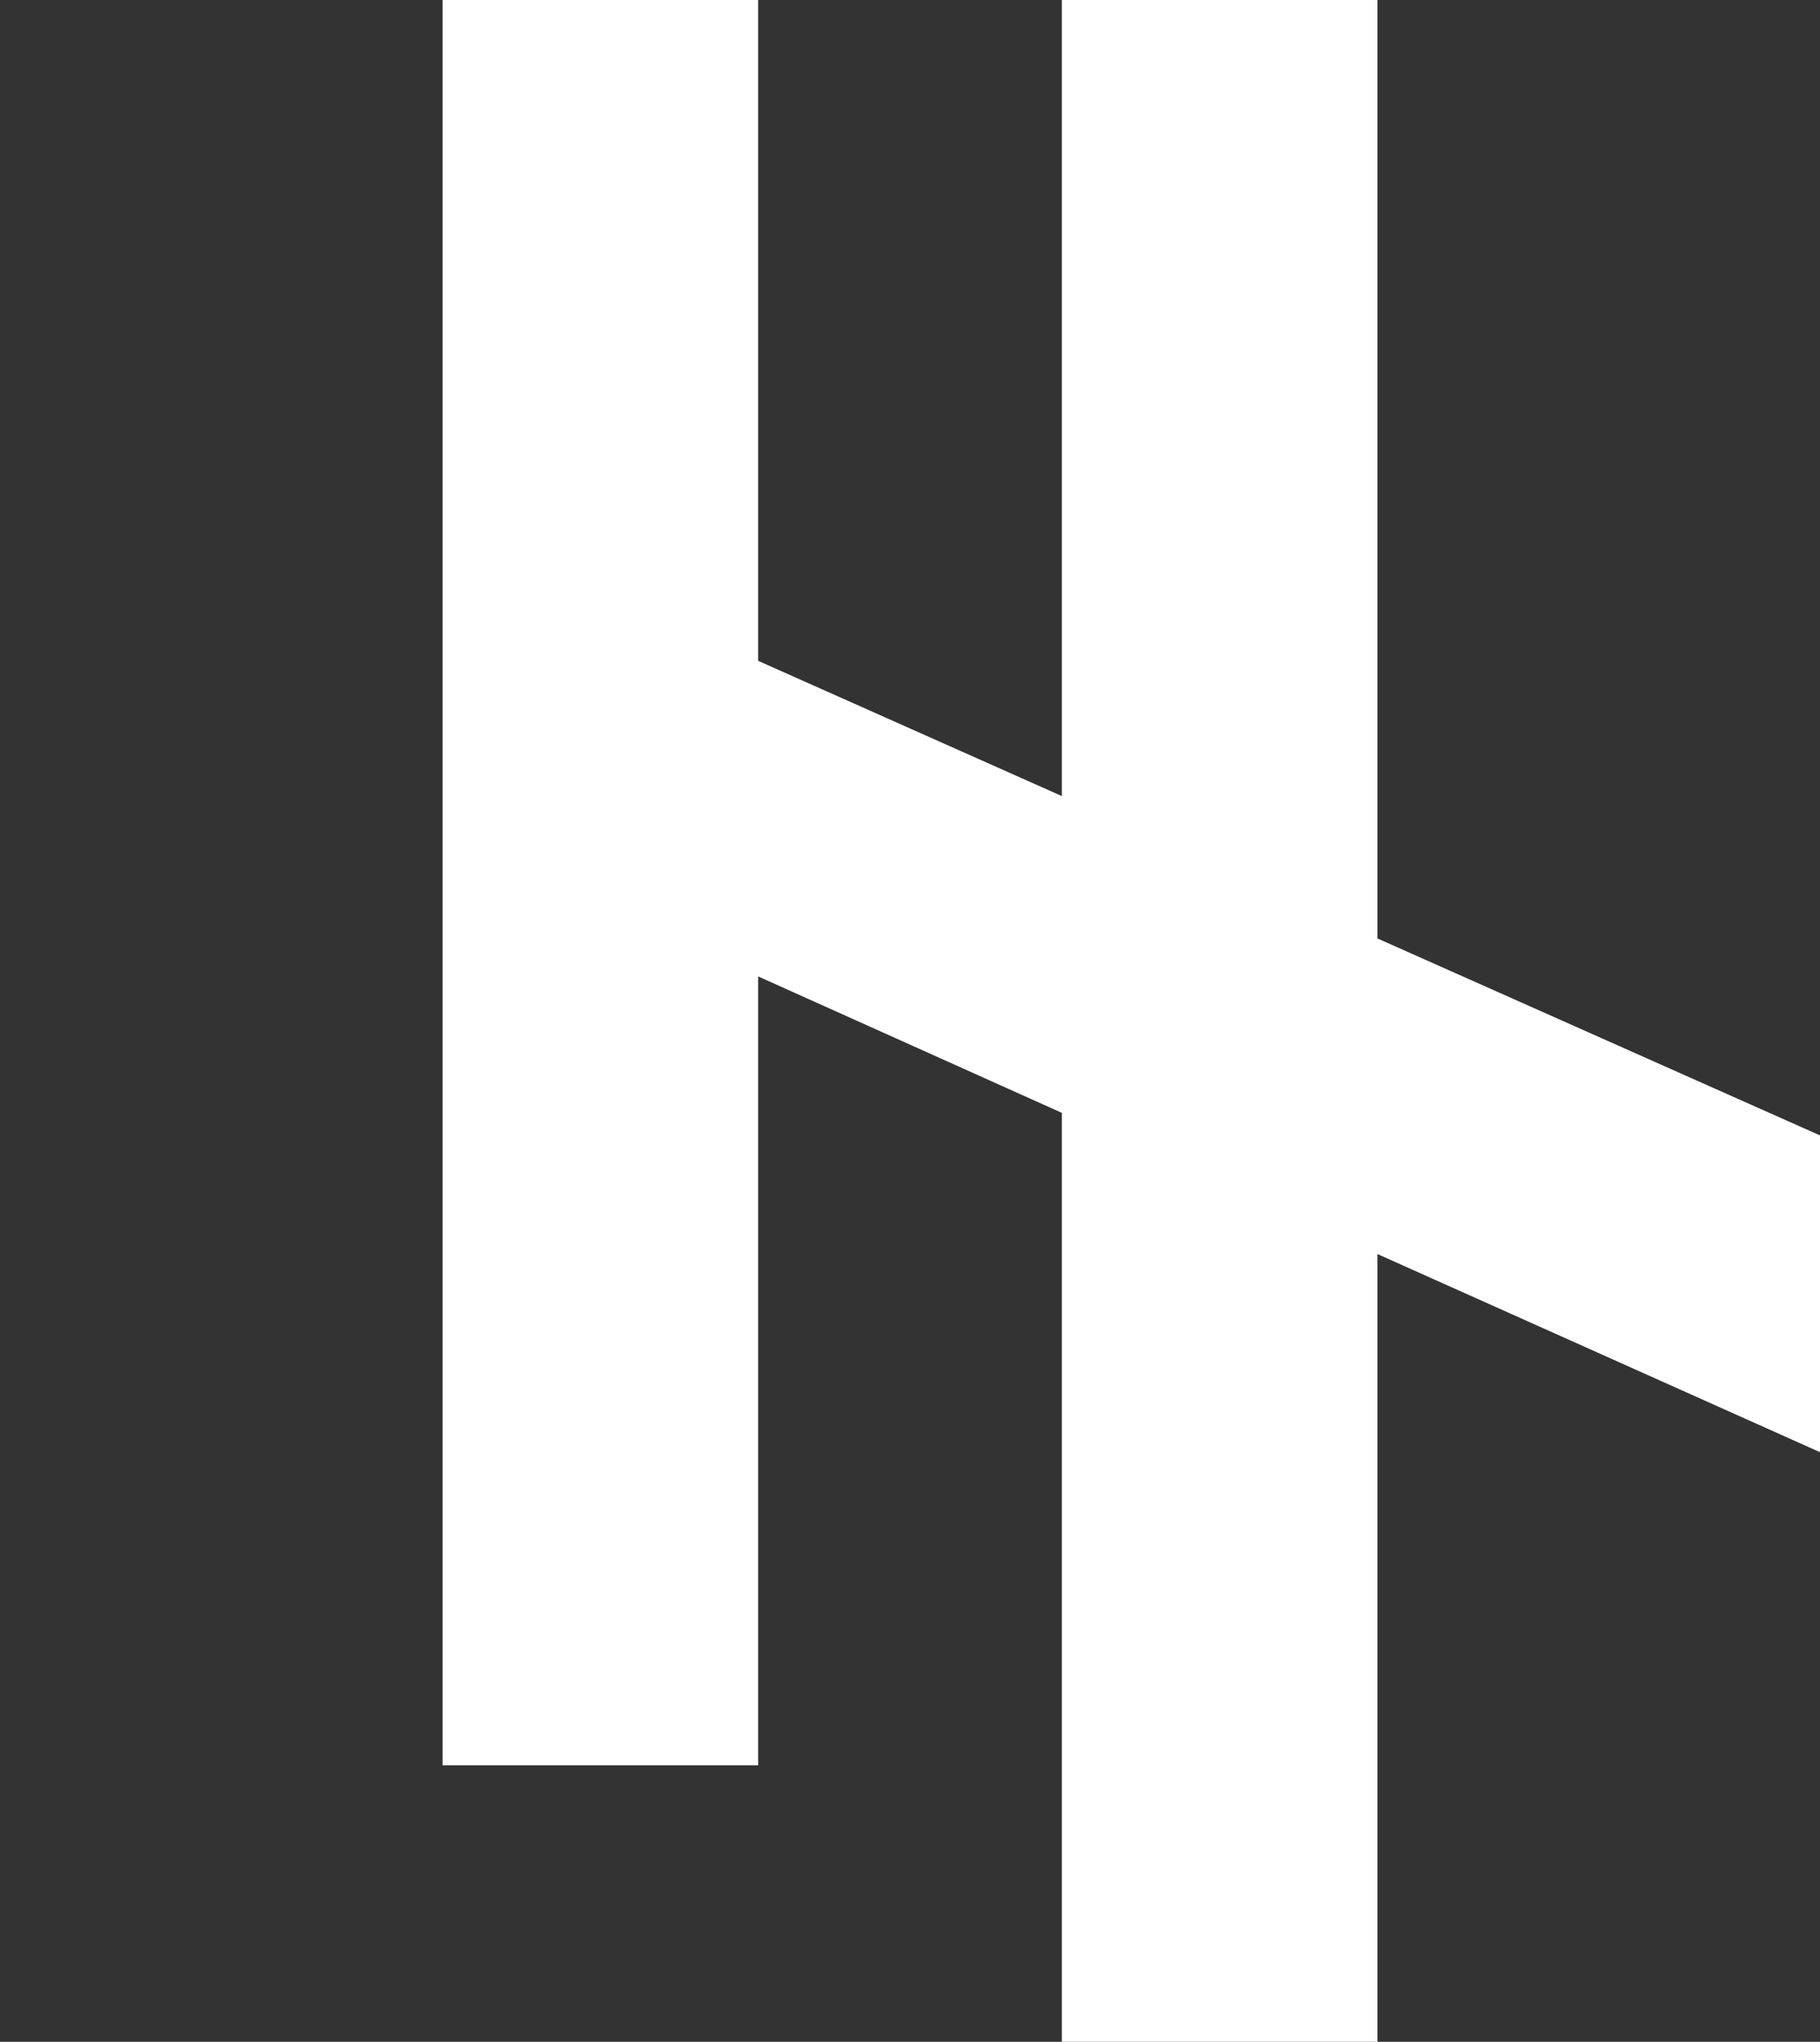 <svg xmlns="http://www.w3.org/2000/svg" xmlns:xlink="http://www.w3.org/1999/xlink" id="Capa_1" x="0px" y="0px" viewBox="0 0 153.4 172.1" style="enable-background:new 0 0 153.4 172.1;" xml:space="preserve"><rect x="0" y="0" width="153.4" height="172.1" fill="#333333" stroke="none"/><style type="text/css">	.st0{fill:#FFFFFF;}</style><polygon class="st0" points="153.4,95.7 116.1,79.1 116.1,0 89.5,0 89.5,67.1 63.9,55.7 63.9,0 37.3,0 37.3,43.7 37.3,70.4  37.3,148.8 63.9,148.8 63.9,82.3 89.5,93.8 89.5,172.1 116.1,172.1 116.1,105.7 153.4,122.4 "></polygon></svg>